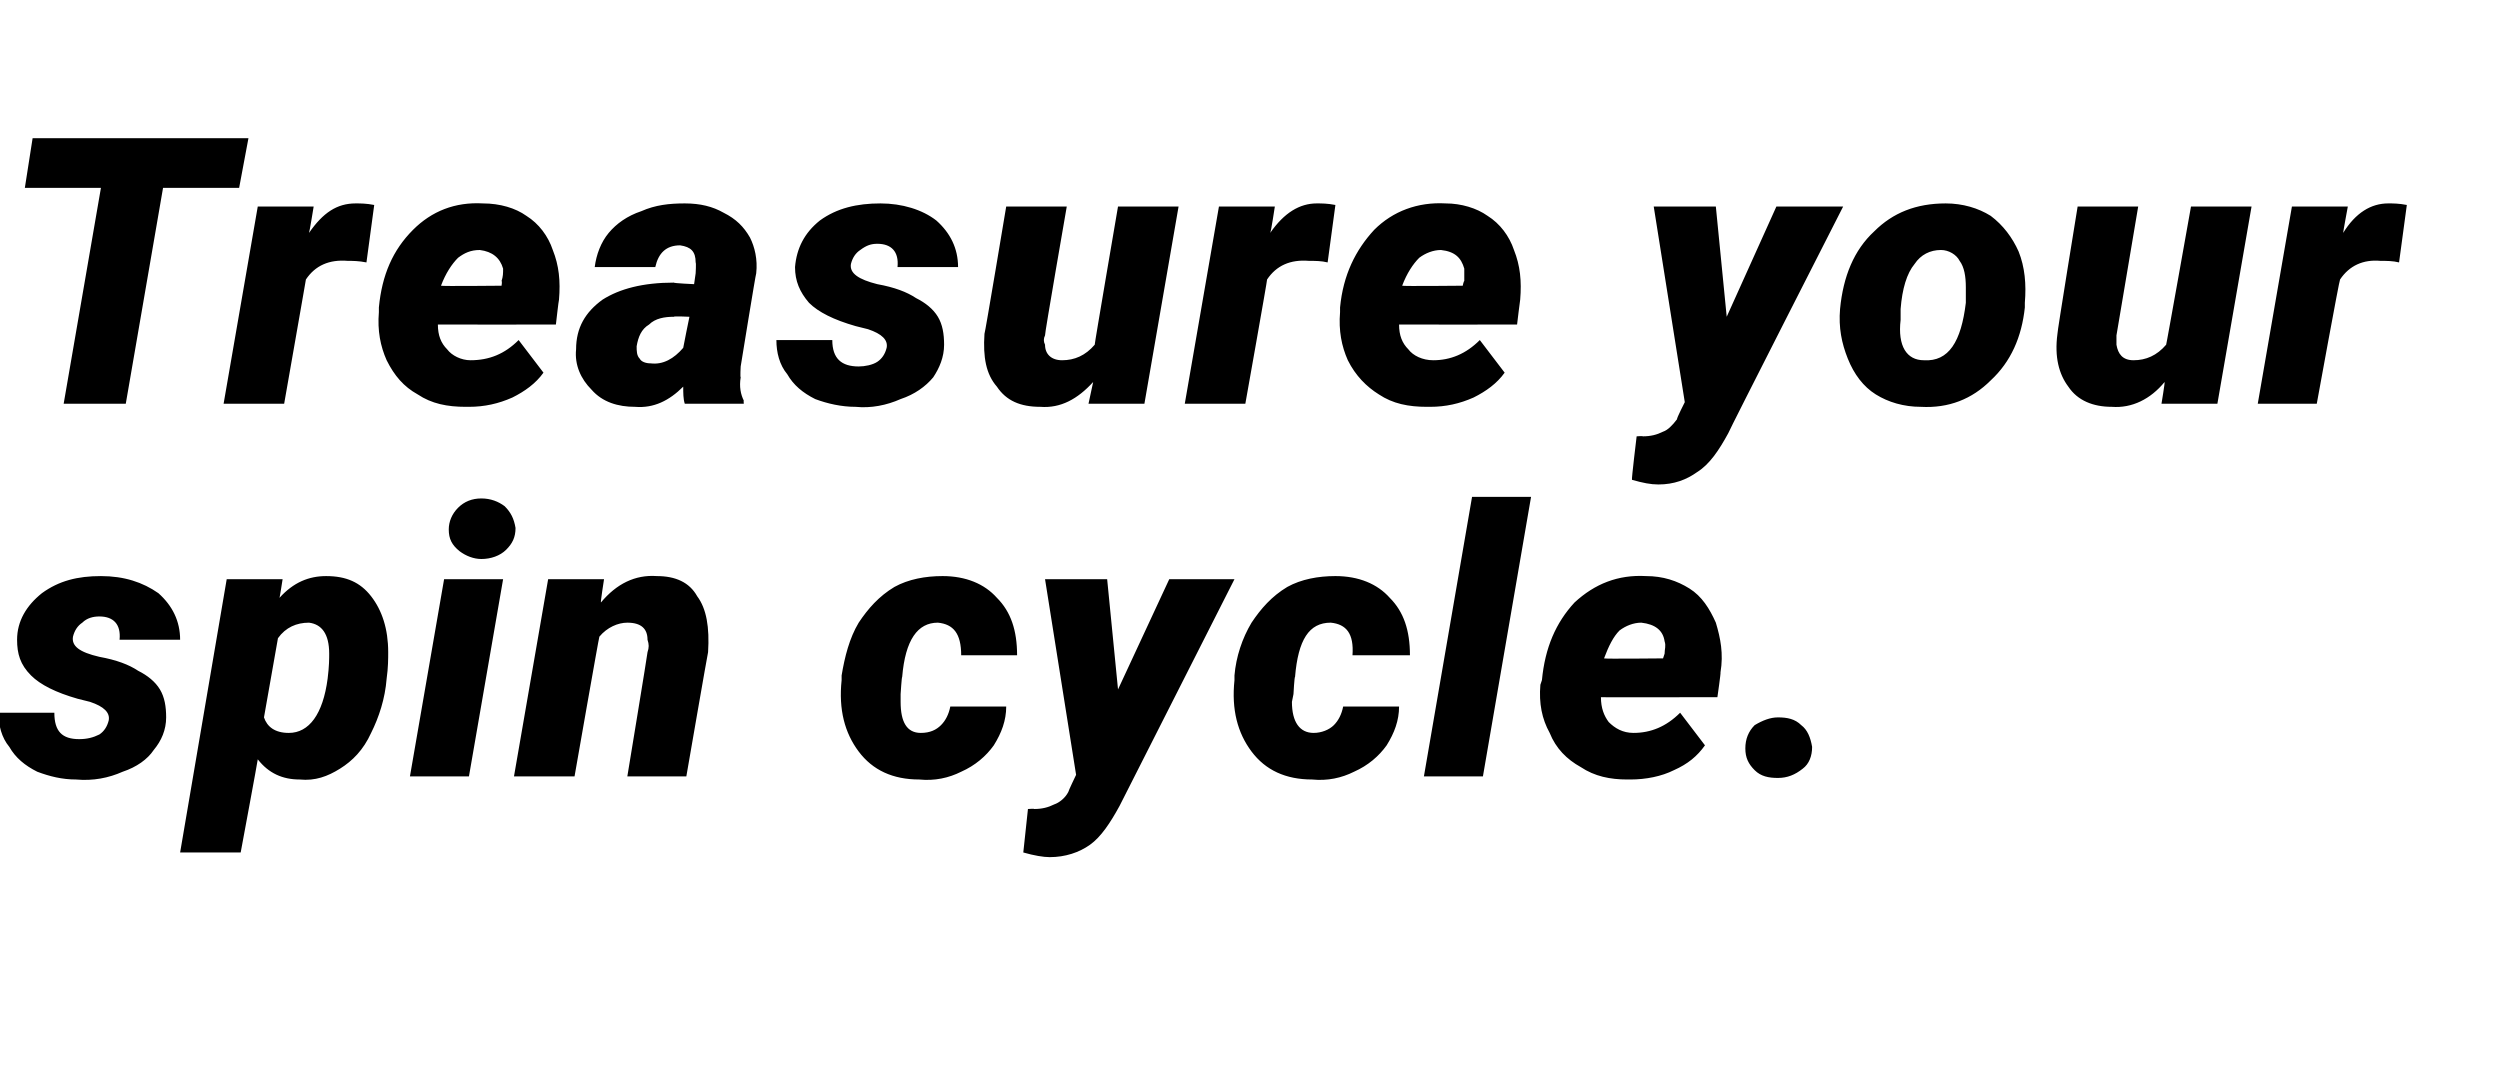 <?xml version="1.0" standalone="no"?><!DOCTYPE svg PUBLIC "-//W3C//DTD SVG 1.1//EN" "http://www.w3.org/Graphics/SVG/1.1/DTD/svg11.dtd"><svg xmlns="http://www.w3.org/2000/svg" version="1.1" width="161px" height="69px" viewBox="0 -8 161 69" style="top:-8px"><desc>Treasure your spin cycle</desc><defs/><g id="Polygon35745"><path d="m7 38.4c.1-.5-.3-.9-1.2-1.2c0 0-.8-.2-.8-.2c-1.4-.4-2.4-.9-3-1.5c-.7-.7-.9-1.4-.9-2.3c0-1.2.6-2.2 1.6-3c1.1-.8 2.3-1.1 3.8-1.1c1.5 0 2.7.4 3.7 1.1c.9.8 1.4 1.8 1.4 3c0 0-3.9 0-3.9 0c.1-1-.4-1.5-1.3-1.5c-.4 0-.8.1-1.1.4c-.3.2-.5.5-.6.9c-.1.6.4 1 1.7 1.3c1.1.2 1.9.5 2.5.9c.6.3 1.1.7 1.4 1.2c.3.5.4 1.1.4 1.8c0 .8-.3 1.5-.8 2.1c-.4.6-1.1 1.1-2 1.4c-.9.4-1.9.6-3 .5c-.9 0-1.7-.2-2.5-.5c-.8-.4-1.4-.9-1.8-1.6c-.5-.6-.7-1.4-.7-2.2c0 0 3.6 0 3.6 0c0 1.2.5 1.7 1.6 1.7c.5 0 .9-.1 1.3-.3c.3-.2.5-.5.6-.9zm18-4.4c0 .4 0 1-.1 1.7c-.1 1.3-.5 2.5-1 3.5c-.5 1.1-1.2 1.8-2 2.3c-.8.5-1.6.8-2.6.7c-1.1 0-2-.4-2.7-1.3c.01.03-1.1 6-1.1 6l-3.9 0l3-17.6l3.6 0c0 0-.19 1.22-.2 1.2c.9-1 1.9-1.4 3-1.4c1.3 0 2.2.4 2.9 1.3c.7.9 1.1 2.1 1.1 3.6c0 0 0 0 0 0zm-3.9 1.7c.1-.8.1-1.3.1-1.6c0-1.3-.5-1.9-1.3-2c-.8 0-1.5.3-2 1c0 0-.9 5.1-.9 5.1c.2.6.7 1 1.6 1c1.3 0 2.2-1.2 2.5-3.5c0 0 0 0 0 0zm9.1 6.3l-3.8 0l2.2-12.7l3.8 0l-2.2 12.7zm-1.3-15.9c0-.5.2-1 .6-1.4c.4-.4.9-.6 1.5-.6c.6 0 1.1.2 1.5.5c.4.4.6.8.7 1.4c0 .6-.2 1-.6 1.4c-.4.4-1 .6-1.6.6c-.5 0-1-.2-1.4-.5c-.5-.4-.7-.8-.7-1.4zm10 3.2c0 0-.24 1.53-.2 1.5c1-1.2 2.2-1.8 3.6-1.7c1.2 0 2.1.4 2.6 1.3c.6.8.8 2 .7 3.6c-.02.02-1.4 8-1.4 8l-3.8 0c0 0 1.32-8.01 1.3-8c.1-.3.1-.5 0-.8c0-.7-.4-1.1-1.3-1.1c-.6 0-1.3.3-1.8.9c-.03.02-1.6 9-1.6 9l-3.9 0l2.2-12.7l3.6 0zm19.1 7.9c0 1.3.4 2 1.3 2c.6 0 1-.2 1.3-.5c.3-.3.5-.7.6-1.2c0 0 3.6 0 3.6 0c0 .9-.3 1.7-.8 2.5c-.5.7-1.2 1.3-2.1 1.7c-.8.4-1.7.6-2.7.5c-1.7 0-3-.6-3.9-1.8c-.9-1.2-1.3-2.7-1.1-4.6c0 0 0-.3 0-.3c.2-1.2.5-2.4 1.1-3.4c.6-.9 1.3-1.7 2.3-2.3c.9-.5 2-.7 3.1-.7c1.5 0 2.7.5 3.5 1.4c.9.9 1.3 2.1 1.3 3.7c0 0-3.6 0-3.6 0c0-1.4-.5-2-1.5-2.1c-1.3 0-2.1 1.1-2.3 3.5c-.03-.04-.1 1.1-.1 1.1l0 .5c0 0-.05-.01 0 0zm14-.8l3.3-7.1l4.2 0c0 0-7.4 14.6-7.4 14.6c-.6 1.1-1.2 2-1.9 2.5c-.7.5-1.6.8-2.6.8c-.4 0-1-.1-1.7-.3c0 0 .3-2.8.3-2.8c0 0 .44-.03.4 0c.5 0 .9-.1 1.3-.3c.3-.1.7-.4.9-.8c-.01-.04.5-1.1.5-1.1l-2-12.6l4 0l.7 7.1zm11.2.8c0 1.3.5 2 1.4 2c.5 0 1-.2 1.3-.5c.3-.3.5-.7.6-1.2c0 0 3.6 0 3.6 0c0 .9-.3 1.7-.8 2.5c-.5.7-1.2 1.3-2.1 1.7c-.8.4-1.7.6-2.7.5c-1.7 0-3-.6-3.9-1.8c-.9-1.2-1.3-2.7-1.1-4.6c0 0 0-.3 0-.3c.1-1.2.5-2.4 1.1-3.4c.6-.9 1.3-1.7 2.3-2.3c.9-.5 2-.7 3.1-.7c1.5 0 2.7.5 3.5 1.4c.9.9 1.3 2.1 1.3 3.7c0 0-3.7 0-3.7 0c.1-1.4-.4-2-1.4-2.1c-1.4 0-2.1 1.1-2.3 3.5c-.04-.04-.1 1.1-.1 1.1l-.1.5c0 0 .04-.01 0 0zm12.3 4.8l-3.8 0l3.1-18l3.8 0l-3.1 18zm9.3.2c-1.1 0-2.1-.2-3-.8c-.9-.5-1.6-1.2-2-2.2c-.5-.9-.7-1.9-.6-3.1c0 0 .1-.3.1-.3c.2-2.1.9-3.7 2.1-5c1.3-1.2 2.8-1.8 4.6-1.7c1.1 0 2 .3 2.8.8c.8.5 1.3 1.3 1.7 2.2c.3 1 .5 2 .3 3.2c.03.01-.2 1.6-.2 1.6c0 0-7.54.01-7.5 0c0 .7.2 1.2.5 1.6c.4.4.9.7 1.6.7c1.1 0 2.1-.4 3-1.3c0 0 1.6 2.1 1.6 2.1c-.5.7-1.1 1.2-2 1.6c-.8.4-1.8.6-2.8.6c0 0-.2 0-.2 0zm2.4-8.9c-.1-.7-.6-1.1-1.5-1.2c-.5 0-1 .2-1.4.5c-.4.4-.7 1-1 1.8c-.03.04 3.8 0 3.8 0c0 0 .1-.3.1-.3c0-.3.1-.5 0-.8c0 0 0 0 0 0zm5.2 6.9c0-.6.2-1.1.6-1.5c.5-.3 1-.5 1.5-.5c.6 0 1.1.1 1.5.5c.4.3.6.8.7 1.4c0 .6-.2 1.1-.6 1.4c-.5.4-1 .6-1.6.6c-.6 0-1.1-.1-1.5-.5c-.4-.4-.6-.8-.6-1.4z" stroke="none" fill="#000"/></g><g id="Polygon35744"><path d="m15.4 4.1l-4.9 0l-2.4 13.9l-4 0l2.4-13.9l-4.9 0l.5-3.2l13.9 0l-.6 3.2zm8.2 4.8c-.5-.1-.9-.1-1.2-.1c-1.2-.1-2.1.3-2.7 1.2c.01-.03-1.4 8-1.4 8l-3.9 0l2.2-12.7l3.6 0c0 0-.27 1.67-.3 1.7c.9-1.3 1.8-1.9 3-1.9c.3 0 .7 0 1.2.1c0 0-.5 3.7-.5 3.7zm6.4 9.3c-1.2 0-2.2-.2-3.1-.8c-.9-.5-1.5-1.2-2-2.2c-.4-.9-.6-1.9-.5-3.1c0 0 0-.3 0-.3c.2-2.1.9-3.7 2.2-5c1.2-1.2 2.7-1.8 4.5-1.7c1.1 0 2.1.3 2.8.8c.8.5 1.4 1.3 1.7 2.2c.4 1 .5 2 .4 3.2c-.02.01-.2 1.6-.2 1.6c0 0-7.59.01-7.6 0c0 .7.2 1.2.6 1.6c.3.4.9.7 1.5.7c1.2 0 2.2-.4 3.1-1.3c0 0 1.6 2.1 1.6 2.1c-.5.7-1.2 1.2-2 1.6c-.9.4-1.8.6-2.8.6c0 0-.2 0-.2 0zm2.4-8.9c-.2-.7-.7-1.1-1.5-1.2c-.6 0-1 .2-1.4.5c-.4.4-.8 1-1.1 1.8c.02.04 3.9 0 3.9 0c0 0 .05-.3 0-.3c.1-.3.1-.5.1-.8c0 0 0 0 0 0zm11.7 8.7c-.1-.3-.1-.7-.1-1.1c-.9.9-1.9 1.4-3.1 1.3c-1.1 0-2.1-.3-2.8-1.1c-.7-.7-1.1-1.6-1-2.6c0-1.4.6-2.4 1.7-3.2c1.1-.7 2.6-1.1 4.6-1.1c-.04.04 1.3.1 1.3.1l.1-.7c0 0 .04-.67 0-.7c0-.7-.3-1-1-1.1c-.9 0-1.4.5-1.6 1.4c0 0-3.9 0-3.9 0c.1-.8.4-1.6.9-2.2c.5-.6 1.2-1.1 2.1-1.4c.9-.4 1.8-.5 2.8-.5c1 0 1.8.2 2.5.6c.8.4 1.3.9 1.7 1.6c.3.6.5 1.4.4 2.3c-.03.01-1 6-1 6c0 0-.04.7 0 .7c-.1.6 0 1.1.2 1.5c-.02-.02 0 .2 0 .2c0 0-3.78 0-3.8 0zm-2.2-2.6c.8.1 1.5-.3 2.1-1c-.01 0 .4-2 .4-2c0 0-1.02-.05-1 0c-.6 0-1.2.1-1.6.5c-.5.3-.7.8-.8 1.4c0 .3 0 .6.2.8c.1.2.4.3.7.3zm15.2-1c.1-.5-.3-.9-1.2-1.2c0 0-.8-.2-.8-.2c-1.4-.4-2.4-.9-3-1.5c-.6-.7-.9-1.4-.9-2.3c.1-1.2.6-2.2 1.6-3c1.1-.8 2.4-1.1 3.9-1.1c1.4 0 2.7.4 3.6 1.1c.9.8 1.4 1.8 1.4 3c0 0-3.9 0-3.9 0c.1-1-.4-1.5-1.3-1.5c-.4 0-.7.1-1.1.4c-.3.2-.5.5-.6.9c-.1.6.5 1 1.7 1.3c1.1.2 1.9.5 2.5.9c.6.3 1.1.7 1.4 1.2c.3.5.4 1.1.4 1.8c0 .8-.3 1.5-.7 2.1c-.5.6-1.2 1.1-2.1 1.4c-.9.4-1.9.6-2.9.5c-.9 0-1.8-.2-2.6-.5c-.8-.4-1.4-.9-1.8-1.6c-.5-.6-.7-1.4-.7-2.2c0 0 3.6 0 3.6 0c0 1.2.6 1.7 1.7 1.7c.4 0 .9-.1 1.2-.3c.3-.2.5-.5.6-.9zm13.3 2.2c-1 1.1-2.1 1.7-3.4 1.6c-1.3 0-2.2-.4-2.8-1.3c-.7-.8-.9-1.9-.8-3.4c.03.02 1.4-8.2 1.4-8.2l3.9 0c0 0-1.44 8.28-1.4 8.3c-.1.2-.1.4 0 .6c0 .6.4 1 1.1 1c.8 0 1.5-.3 2.1-1c-.03.04 1.5-8.9 1.5-8.9l3.9 0l-2.2 12.7l-3.6 0c0 0 .29-1.38.3-1.4zm15.1-7.7c-.4-.1-.8-.1-1.2-.1c-1.2-.1-2.1.3-2.7 1.2c.03-.03-1.4 8-1.4 8l-3.9 0l2.2-12.7l3.6 0c0 0-.25 1.67-.3 1.7c.9-1.3 1.9-1.9 3-1.9c.3 0 .7 0 1.2.1c0 0-.5 3.7-.5 3.7zm6.4 9.3c-1.2 0-2.2-.2-3.1-.8c-.8-.5-1.5-1.2-2-2.2c-.4-.9-.6-1.9-.5-3.1c0 0 0-.3 0-.3c.2-2.1 1-3.7 2.2-5c1.2-1.2 2.8-1.8 4.6-1.7c1 0 2 .3 2.7.8c.8.5 1.4 1.3 1.7 2.2c.4 1 .5 2 .4 3.2c-.01.01-.2 1.6-.2 1.6c0 0-7.58.01-7.6 0c0 .7.2 1.2.6 1.6c.3.4.9.7 1.6.7c1.1 0 2.1-.4 3-1.3c0 0 1.6 2.1 1.6 2.1c-.5.7-1.2 1.2-2 1.6c-.9.4-1.8.6-2.8.6c0 0-.2 0-.2 0zm2.4-8.9c-.2-.7-.6-1.1-1.5-1.2c-.5 0-1 .2-1.4.5c-.4.4-.8 1-1.1 1.8c.03.04 3.9 0 3.9 0c0 0 .06-.3.1-.3c0-.3 0-.5 0-.8c0 0 0 0 0 0zm16.9 3.1l3.2-7.1l4.3 0c0 0-7.44 14.6-7.4 14.6c-.6 1.1-1.2 2-2 2.5c-.7.5-1.5.8-2.5.8c-.5 0-1-.1-1.7-.3c-.04 0 .3-2.8.3-2.8c0 0 .4-.03.4 0c.5 0 .9-.1 1.3-.3c.3-.1.6-.4.9-.8c-.04-.04.5-1.1.5-1.1l-2-12.6l4 0l.7 7.1zm14.1-7.3c1.1 0 2.1.3 2.9.8c.8.6 1.4 1.4 1.8 2.3c.4 1 .5 2.1.4 3.3c0 0 0 .3 0 .3c-.2 1.9-.9 3.5-2.2 4.7c-1.2 1.2-2.7 1.8-4.5 1.7c-1.1 0-2.1-.3-2.9-.8c-.8-.5-1.4-1.3-1.8-2.3c-.4-1-.6-2-.5-3.2c.2-2.1.9-3.8 2.2-5c1.2-1.2 2.7-1.8 4.6-1.8zm-2.9 6.8c0 0 0 .7 0 .7c-.2 1.7.4 2.6 1.5 2.6c1.6.1 2.4-1.2 2.7-3.7c0 0 0-1 0-1c0-.7-.1-1.3-.4-1.7c-.2-.4-.7-.7-1.2-.7c-.7 0-1.3.3-1.7.9c-.5.6-.8 1.6-.9 2.9zm17 4.7c-.9 1.1-2.1 1.7-3.4 1.6c-1.2 0-2.2-.4-2.8-1.3c-.6-.8-.9-1.9-.7-3.4c-.04.02 1.3-8.2 1.3-8.2l3.9 0c0 0-1.4 8.28-1.4 8.3c0 .2 0 .4 0 .6c.1.6.4 1 1.1 1c.8 0 1.5-.3 2.1-1c.01.04 1.6-8.9 1.6-8.9l3.9 0l-2.2 12.7l-3.6 0c0 0 .23-1.38.2-1.4zm15.1-7.7c-.4-.1-.8-.1-1.2-.1c-1.1-.1-2 .3-2.6 1.2c-.04-.03-1.5 8-1.5 8l-3.8 0l2.2-12.7l3.6 0c0 0-.31 1.67-.3 1.7c.8-1.3 1.8-1.9 2.9-1.9c.3 0 .7 0 1.2.1c0 0-.5 3.7-.5 3.7z" stroke="none" fill="#000"/></g></svg>